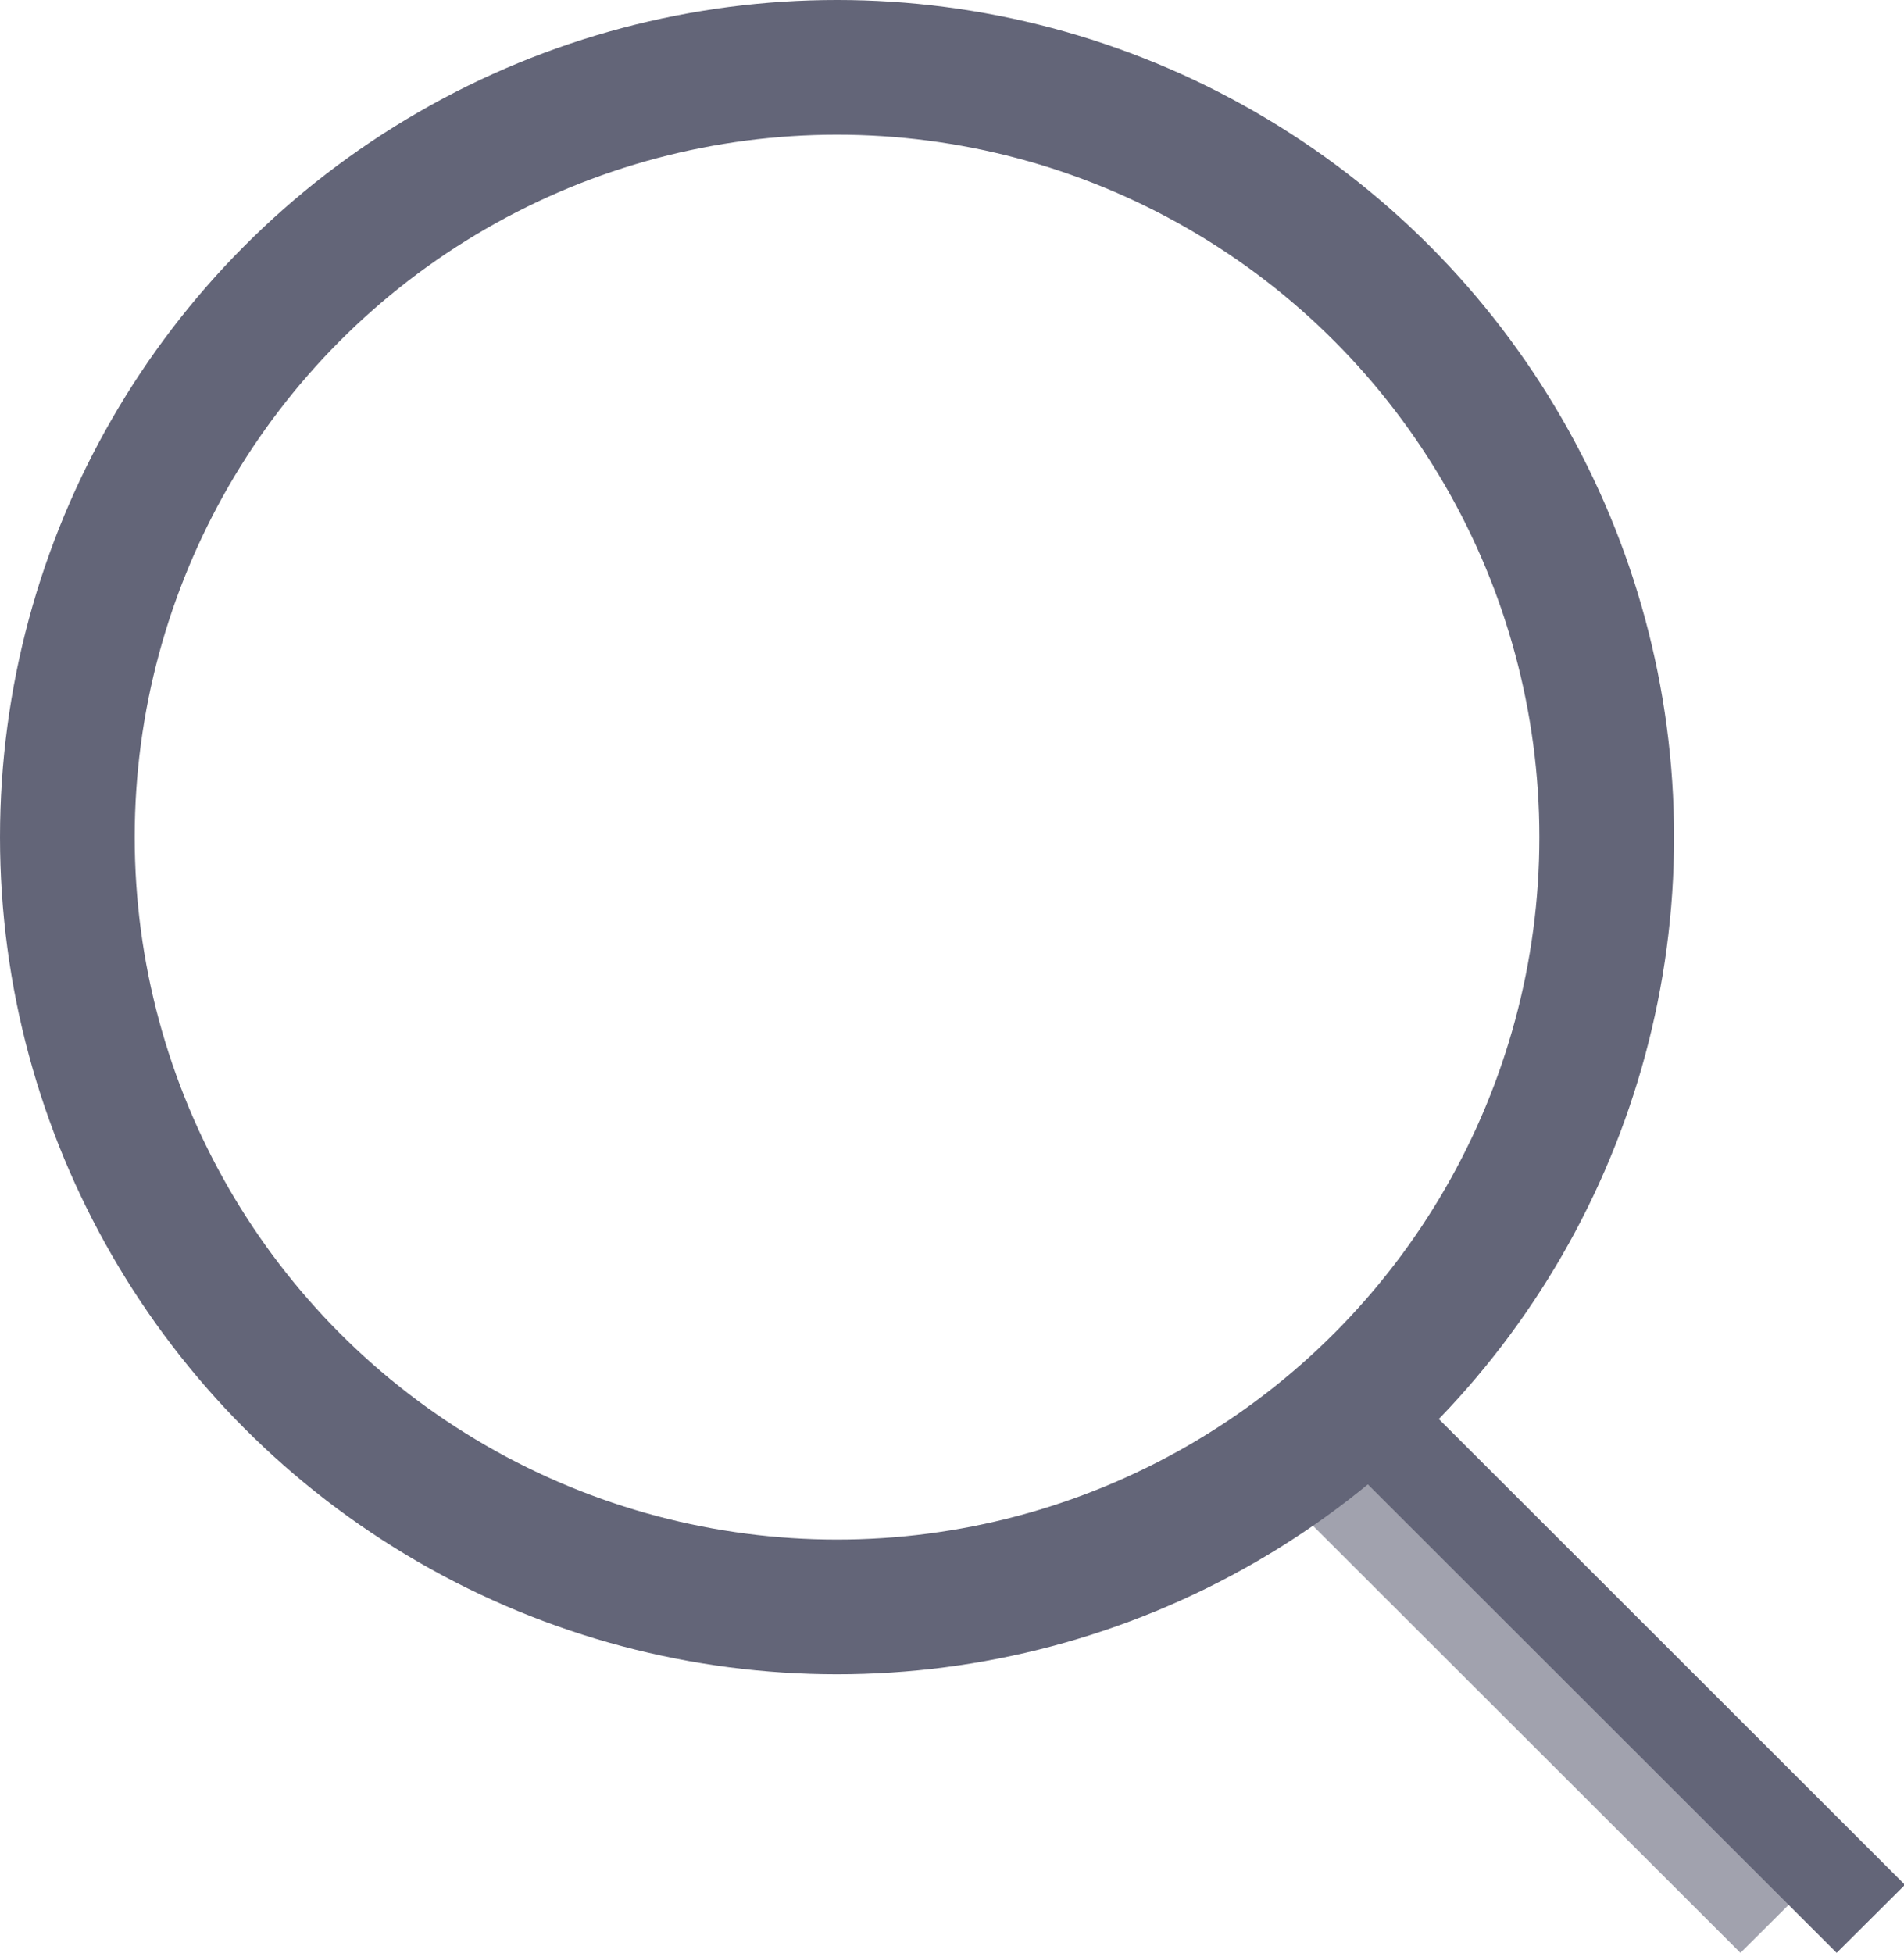 <svg id="搜索" xmlns="http://www.w3.org/2000/svg" width="19.79" height="20.294" viewBox="0 0 19.79 20.294">
  <defs>
    <style>
      .cls-1, .cls-2 {
        fill: #636578;
        fill-rule: evenodd;
      }

      .cls-1 {
        opacity: 0.6;
      }

      .cls-3 {
        fill: none;
        stroke: #636578;
        stroke-width: 1.4px;
      }
    </style>
  </defs>
  <path id="矩形_1" data-name="矩形 1" class="cls-1" d="M1753.9,50.11l0.71-.707,4.49,4.485-0.71.707Z" transform="translate(-1740.3 -34.3)"/>
  <path id="矩形_1_拷贝" data-name="矩形 1 拷贝" class="cls-2" d="M1753.9,49.11l0.71-.707,5.49,5.485-0.71.707Z" transform="translate(-1740.3 -34.3)"/>
  <circle id="椭圆_1" data-name="椭圆 1" class="cls-3" cx="8.7" cy="8.7" r="8"/>
</svg>
